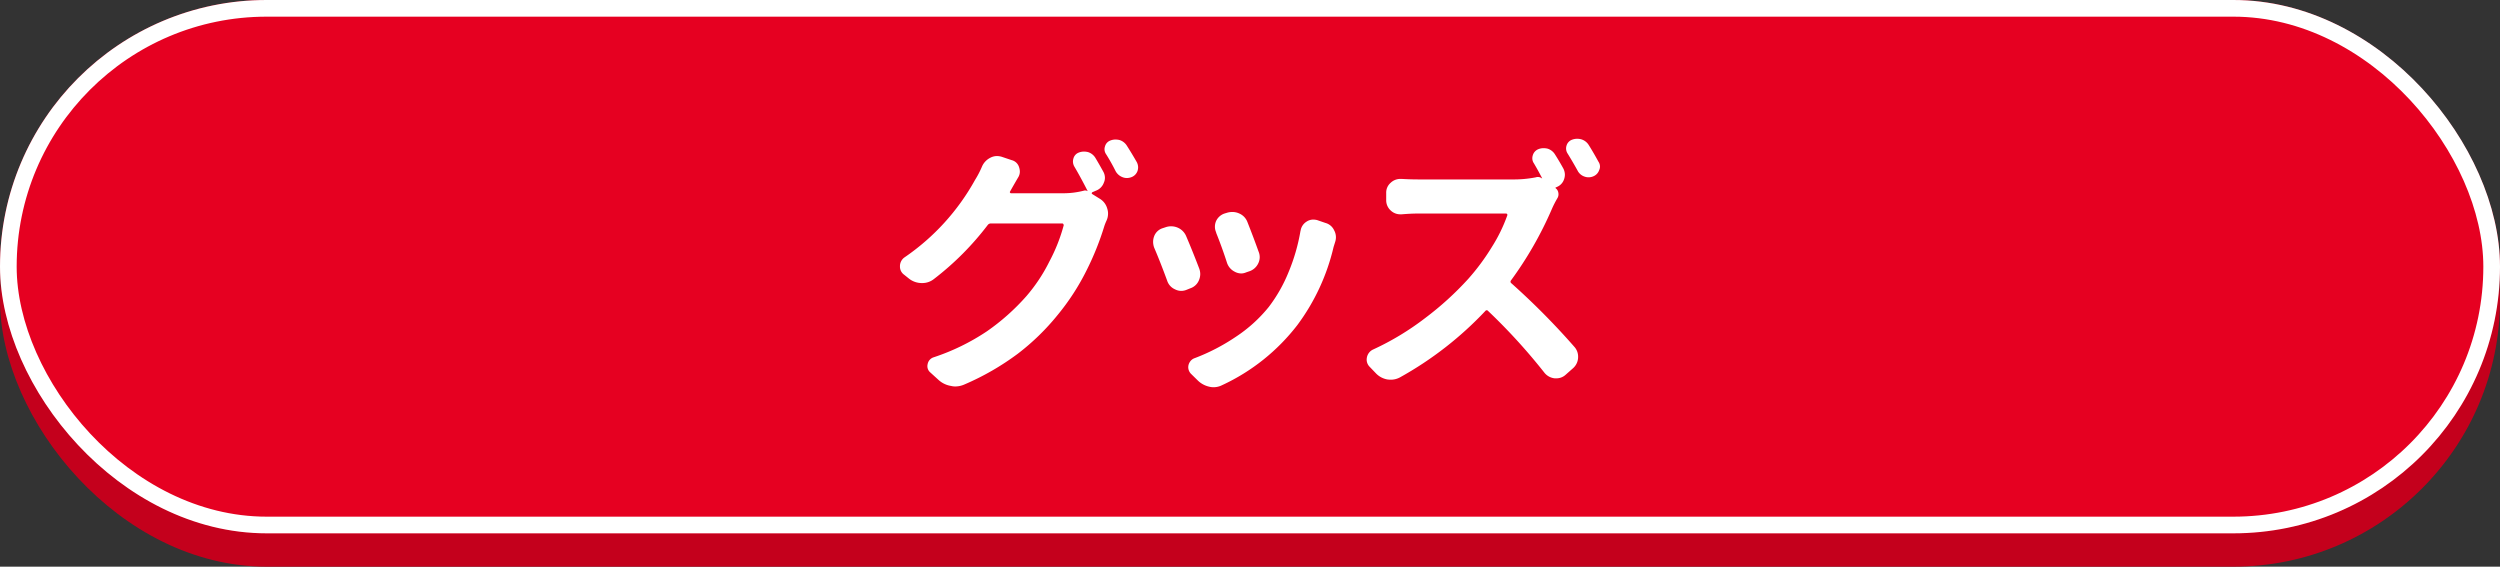 <svg xmlns="http://www.w3.org/2000/svg" width="150" height="34" viewBox="0 0 150 34">
  <rect x="0" y="0" width="150" height="34" fill="#333333" stroke="none"/>
  <g id="グループ_30244" data-name="グループ 30244" transform="translate(-1065 517.421)">
    <rect id="長方形_35099" data-name="長方形 35099" width="150" height="32" rx="16" transform="translate(1065 -515.421)" fill="#c4001c"/>
    <g id="長方形_35098" data-name="長方形 35098" transform="translate(1065 -517.421)" fill="#e60021" stroke="#fff" stroke-width="1">
      <rect width="150" height="32" rx="16" stroke="none"/>
      <rect x="0.5" y="0.5" width="149" height="31" rx="15.5" fill="none"/>
    </g>
    <path id="パス_119095" data-name="パス 119095" d="M-8.477-11.719a.765.765,0,0,1,.109.391.688.688,0,0,1-.062.281.8.8,0,0,1-.469.484l-.219.094a.073.073,0,0,0-.039.055.045.045,0,0,0,.023.055l.484.3a1,1,0,0,1,.422.578.933.933,0,0,1,.047.3,1,1,0,0,1-.094.422,3.244,3.244,0,0,0-.125.313,16.862,16.862,0,0,1-1.086,2.7A13.958,13.958,0,0,1-11.2-3.109,13.993,13.993,0,0,1-13.6-.773a15.671,15.671,0,0,1-3.187,1.836,1.375,1.375,0,0,1-.562.125,1.027,1.027,0,0,1-.25-.031,1.45,1.45,0,0,1-.734-.344l-.516-.469a.489.489,0,0,1-.172-.375.514.514,0,0,1,.016-.125.528.528,0,0,1,.359-.406,13.14,13.14,0,0,0,3.2-1.562,13.18,13.18,0,0,0,2.367-2.109A9.891,9.891,0,0,0-11.7-6.312a10.236,10.236,0,0,0,.859-2.172.14.14,0,0,0-.023-.07.077.077,0,0,0-.07-.039h-4.281A.237.237,0,0,0-15.4-8.5a17.213,17.213,0,0,1-3.219,3.234,1.118,1.118,0,0,1-.719.25h-.016a1.248,1.248,0,0,1-.75-.25l-.312-.25a.594.594,0,0,1-.25-.5.641.641,0,0,1,.281-.547A13.6,13.6,0,0,0-16.164-11.2a5.735,5.735,0,0,0,.422-.812,1.06,1.06,0,0,1,.484-.516.85.85,0,0,1,.406-.109,1.034,1.034,0,0,1,.3.047l.594.2a.616.616,0,0,1,.438.422.841.841,0,0,1,.047.266.66.66,0,0,1-.109.359q-.266.453-.484.844a.056.056,0,0,0,.008.063.068.068,0,0,0,.055.031h3.094a4.907,4.907,0,0,0,1.281-.156.263.263,0,0,1,.219.031v-.016q-.438-.859-.8-1.469a.607.607,0,0,1-.047-.484.516.516,0,0,1,.313-.344.836.836,0,0,1,.313-.062,1.027,1.027,0,0,1,.25.031.8.8,0,0,1,.438.344Q-8.727-12.172-8.477-11.719ZM-8.3-12.75a.527.527,0,0,1-.094-.3.547.547,0,0,1,.031-.172.516.516,0,0,1,.313-.344.836.836,0,0,1,.313-.062,1.027,1.027,0,0,1,.25.031.8.8,0,0,1,.438.344q.3.469.594.984a.693.693,0,0,1,.078.313.742.742,0,0,1-.031.2.614.614,0,0,1-.344.375.8.8,0,0,1-.3.063.708.708,0,0,1-.25-.047.8.8,0,0,1-.422-.359A11.746,11.746,0,0,0-8.3-12.75Zm6.609,4.7a.793.793,0,0,1-.078-.328A.859.859,0,0,1-1.7-8.734a.858.858,0,0,1,.5-.453l.156-.047a1.083,1.083,0,0,1,.313-.047A1,1,0,0,1-.3-9.187a.907.907,0,0,1,.484.516q.359.906.672,1.781a.836.836,0,0,1,.063.313.863.863,0,0,1-.094.391.907.907,0,0,1-.547.469L.1-5.656a.723.723,0,0,1-.3.063A.824.824,0,0,1-.586-5.7a.919.919,0,0,1-.453-.516Q-1.336-7.141-1.7-8.047Zm5.063-.109A.774.774,0,0,1,3.727-8.7a.718.718,0,0,1,.406-.125.969.969,0,0,1,.234.031l.5.172a.8.8,0,0,1,.516.438.879.879,0,0,1,.109.422.885.885,0,0,1-.047.281l-.094.3A12.683,12.683,0,0,1,3.18-2.5,12.125,12.125,0,0,1-1.336,1.109a1.14,1.14,0,0,1-.516.125A1.092,1.092,0,0,1-2.117,1.2a1.431,1.431,0,0,1-.7-.391L-3.211.422A.578.578,0,0,1-3.367.078a.568.568,0,0,1,.094-.359.55.55,0,0,1,.3-.234A12.011,12.011,0,0,0-.531-1.781a8.66,8.66,0,0,0,1.992-1.8,8.987,8.987,0,0,0,1.18-2.07A11.341,11.341,0,0,0,3.367-8.156ZM-5.414-7.141A1.043,1.043,0,0,1-5.477-7.5a.96.96,0,0,1,.063-.328A.8.8,0,0,1-4.93-8.3l.188-.062A1,1,0,0,1-4.4-8.422a1.006,1.006,0,0,1,.391.078.961.961,0,0,1,.516.516q.375.875.781,1.938a.96.96,0,0,1,.063.328.968.968,0,0,1-.078.375.846.846,0,0,1-.516.484l-.234.094a.836.836,0,0,1-.312.063.832.832,0,0,1-.375-.094.851.851,0,0,1-.469-.516Q-5.039-6.266-5.414-7.141ZM21.242-12.3a.527.527,0,0,1,.094.3.519.519,0,0,1-.047.2.614.614,0,0,1-.344.375.723.723,0,0,1-.3.063.708.708,0,0,1-.25-.047.722.722,0,0,1-.406-.359q-.313-.562-.594-1.016a.553.553,0,0,1-.07-.469.537.537,0,0,1,.32-.359.875.875,0,0,1,.328-.062.969.969,0,0,1,.234.031.8.8,0,0,1,.453.344Q20.945-12.844,21.242-12.3ZM18.68-10.75a.014.014,0,0,0-.016.016.045.045,0,0,0,.016.031.409.409,0,0,1,.156.266.456.456,0,0,1-.047.313,5.948,5.948,0,0,0-.344.672,21.939,21.939,0,0,1-2.453,4.281A.117.117,0,0,0,16.023-5a43.334,43.334,0,0,1,3.766,3.8.875.875,0,0,1,.234.594A.9.9,0,0,1,19.7.109L19.258.5a.809.809,0,0,1-.547.2h-.094a.911.911,0,0,1-.609-.328,35.175,35.175,0,0,0-3.391-3.719.1.1,0,0,0-.156,0A21.073,21.073,0,0,1,9.336.641a1.155,1.155,0,0,1-.547.141A1.545,1.545,0,0,1,8.57.766,1.249,1.249,0,0,1,7.883.391L7.508,0a.608.608,0,0,1-.172-.422.724.724,0,0,1,.016-.141.662.662,0,0,1,.375-.469,16.341,16.341,0,0,0,3.117-1.883A18.547,18.547,0,0,0,13.43-5.266a13.3,13.3,0,0,0,1.422-1.922,9.422,9.422,0,0,0,.922-1.891.07.07,0,0,0-.008-.07.077.077,0,0,0-.07-.039H10.4q-.391,0-.969.047H9.352a.82.82,0,0,1-.578-.234A.823.823,0,0,1,8.508-10v-.422a.775.775,0,0,1,.266-.609.839.839,0,0,1,.594-.234H9.43q.563.031.969.031h5.641a6.95,6.95,0,0,0,1.438-.125.394.394,0,0,1,.375.063h.016q-.25-.484-.5-.906a.527.527,0,0,1-.094-.3.59.59,0,0,1,.031-.187.562.562,0,0,1,.328-.359.836.836,0,0,1,.313-.062,1.027,1.027,0,0,1,.25.031.8.8,0,0,1,.438.344q.25.391.5.844a.832.832,0,0,1,.094.375.841.841,0,0,1-.047.266.75.75,0,0,1-.437.469Z" transform="translate(1139.664 -495.421)" fill="#fff"/>
  </g>
</svg>

